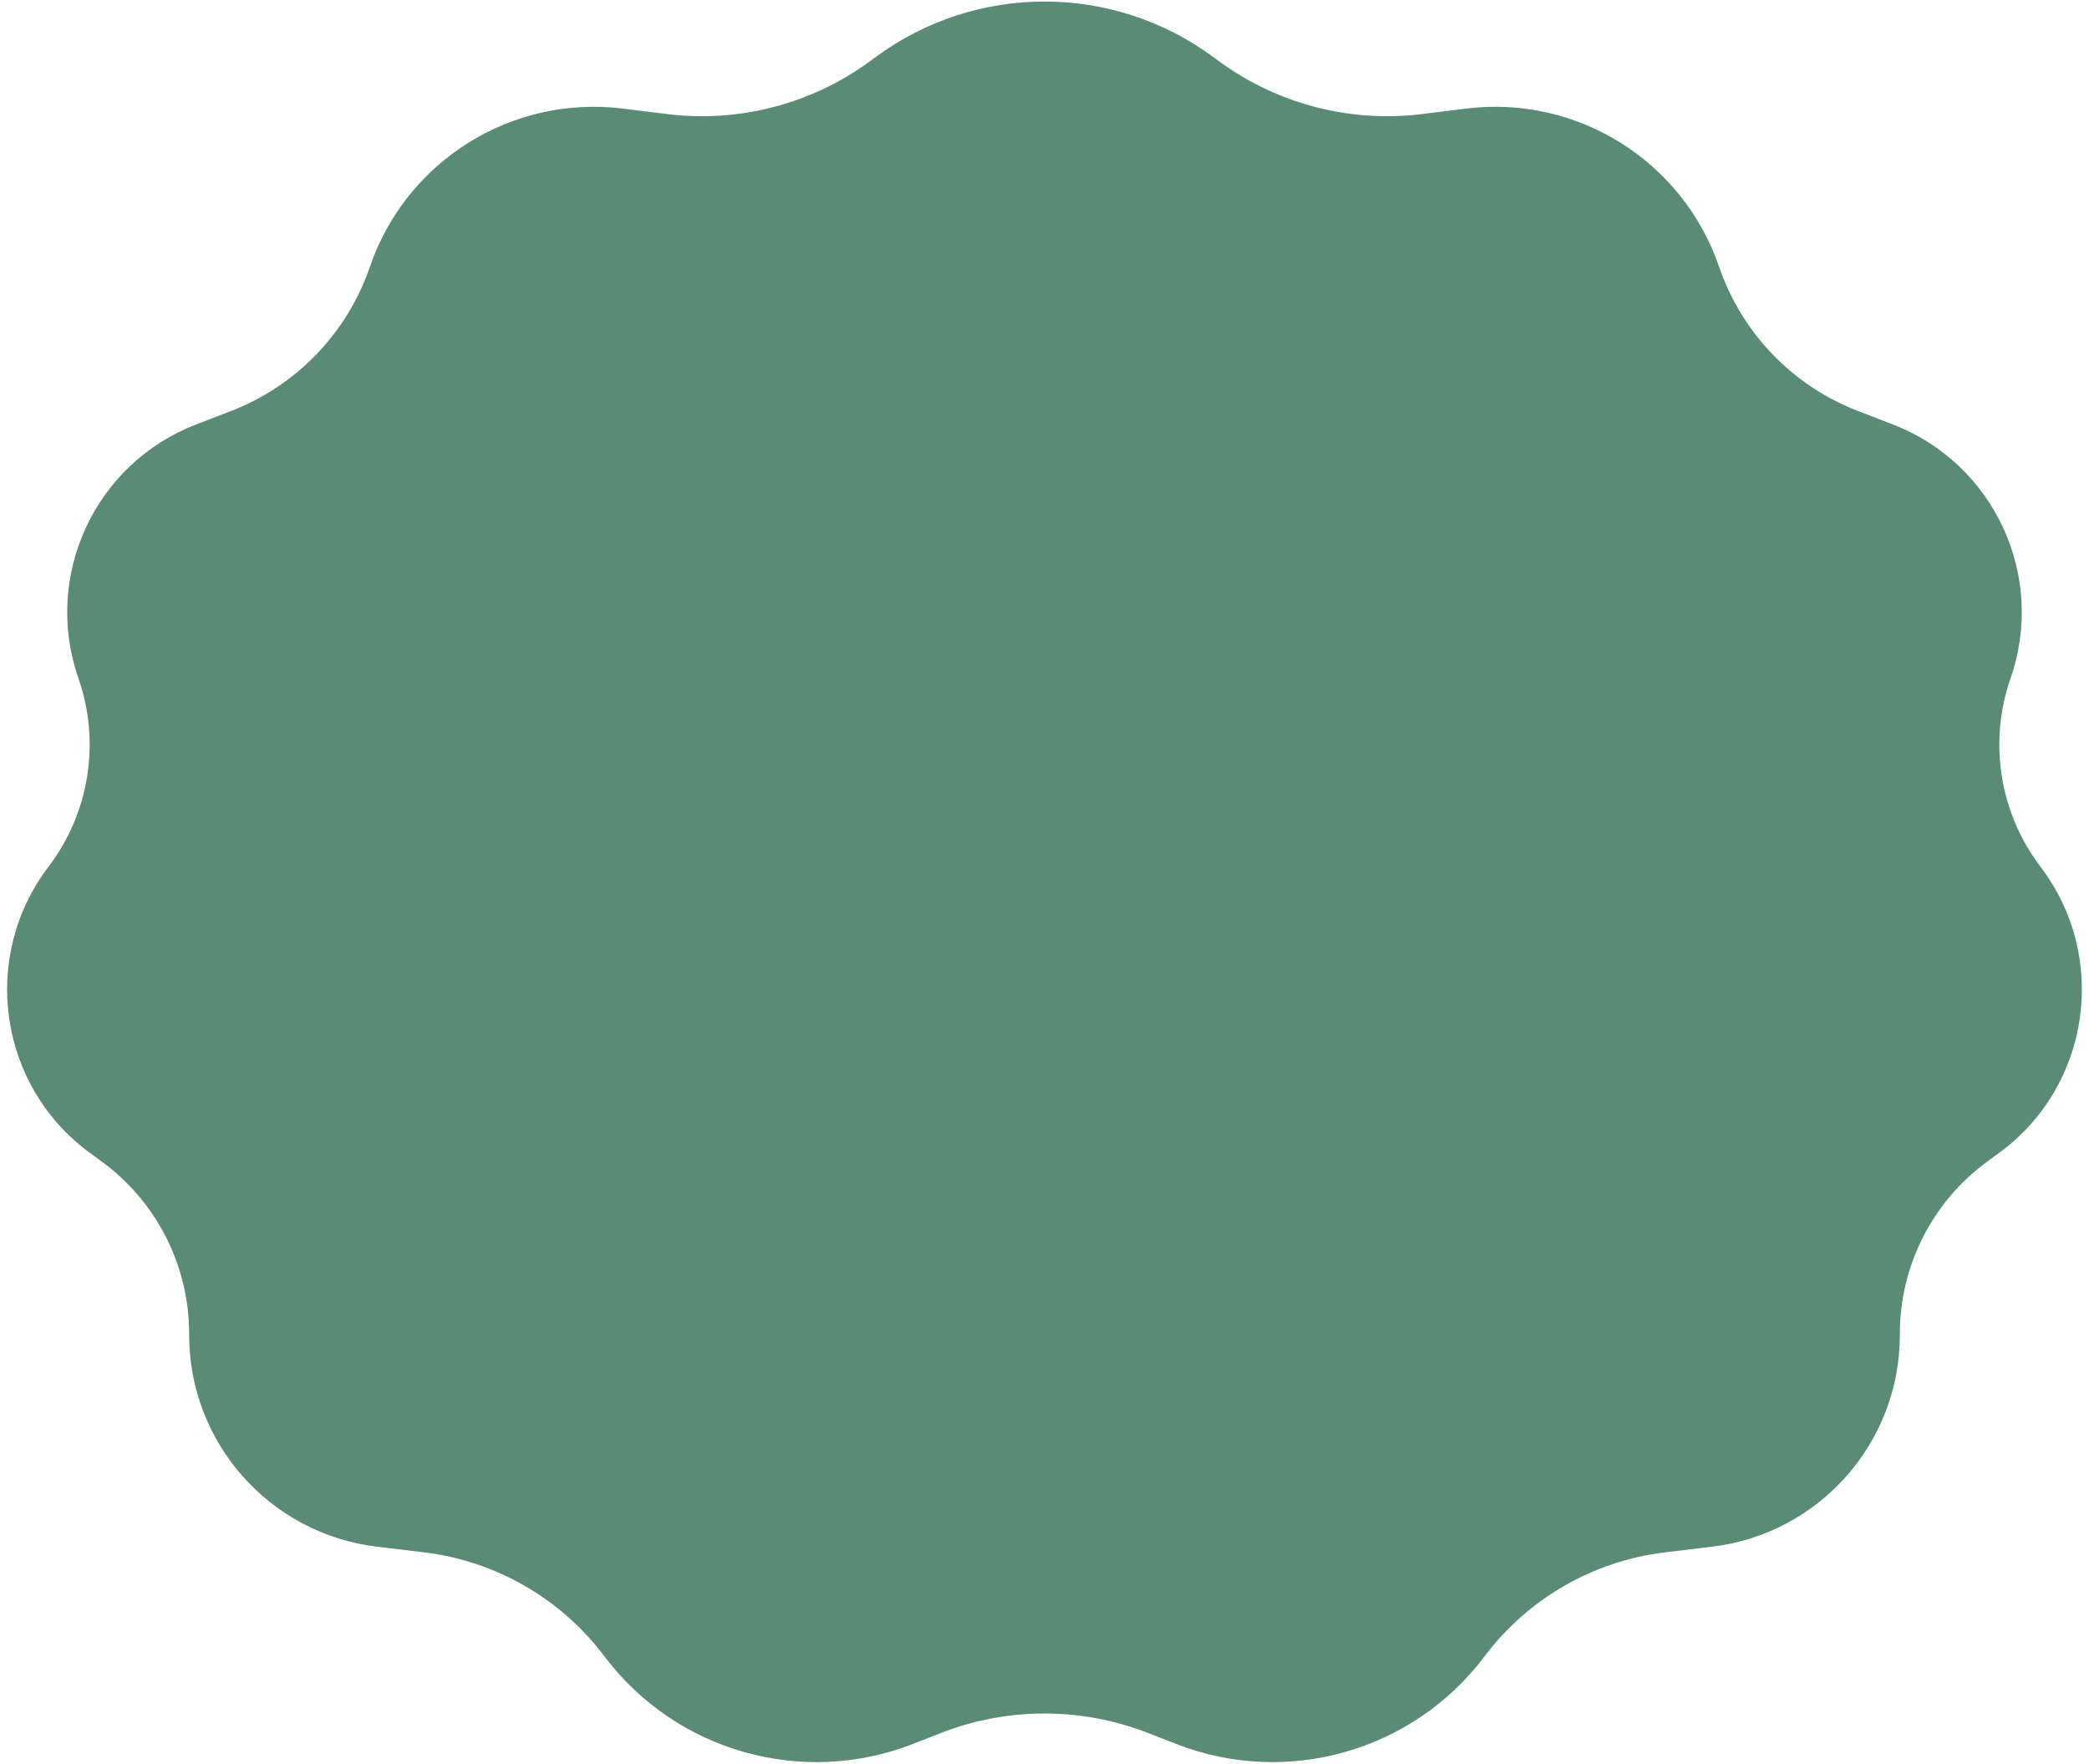 <svg width="257" height="217" viewBox="0 0 257 217" fill="none" xmlns="http://www.w3.org/2000/svg">
<path d="M107.687 7.05C120.054 -2.098 136.945 -2.098 149.312 7.05L149.834 7.435C157.054 12.775 166.05 15.136 174.961 14.029L180.349 13.359C194.029 11.66 207.026 19.783 211.494 32.824C214.285 40.97 220.538 47.464 228.573 50.561L232.875 52.219C245.34 57.023 251.744 70.853 247.344 83.466C244.61 91.306 246.004 100.015 251.031 106.624C259.462 117.707 257.192 133.592 245.957 141.82L244.464 142.914C237.696 147.871 233.706 155.766 233.73 164.155C233.768 177.464 223.835 188.693 210.621 190.279L204.847 190.972C196.014 192.032 187.996 196.65 182.647 203.758C173.841 215.459 158.322 219.866 144.68 214.541L141.228 213.193C133.043 209.998 123.956 209.998 115.771 213.193L112.319 214.541C98.677 219.866 83.158 215.459 74.352 203.758C69.003 196.65 60.985 192.032 52.152 190.972L46.378 190.279C33.164 188.693 23.231 177.464 23.269 164.155C23.293 155.766 19.303 147.871 12.535 142.914L11.042 141.82C-0.193 133.592 -2.463 117.707 5.968 106.624C10.995 100.015 12.389 91.306 9.655 83.466C5.255 70.853 11.659 57.023 24.124 52.219L28.426 50.561C36.462 47.464 42.715 40.97 45.505 32.824C49.973 19.783 62.971 11.66 76.65 13.359L82.038 14.029C90.949 15.136 99.946 12.775 107.165 7.435L107.687 7.05Z" fill="#5A8C75"/>
</svg>
